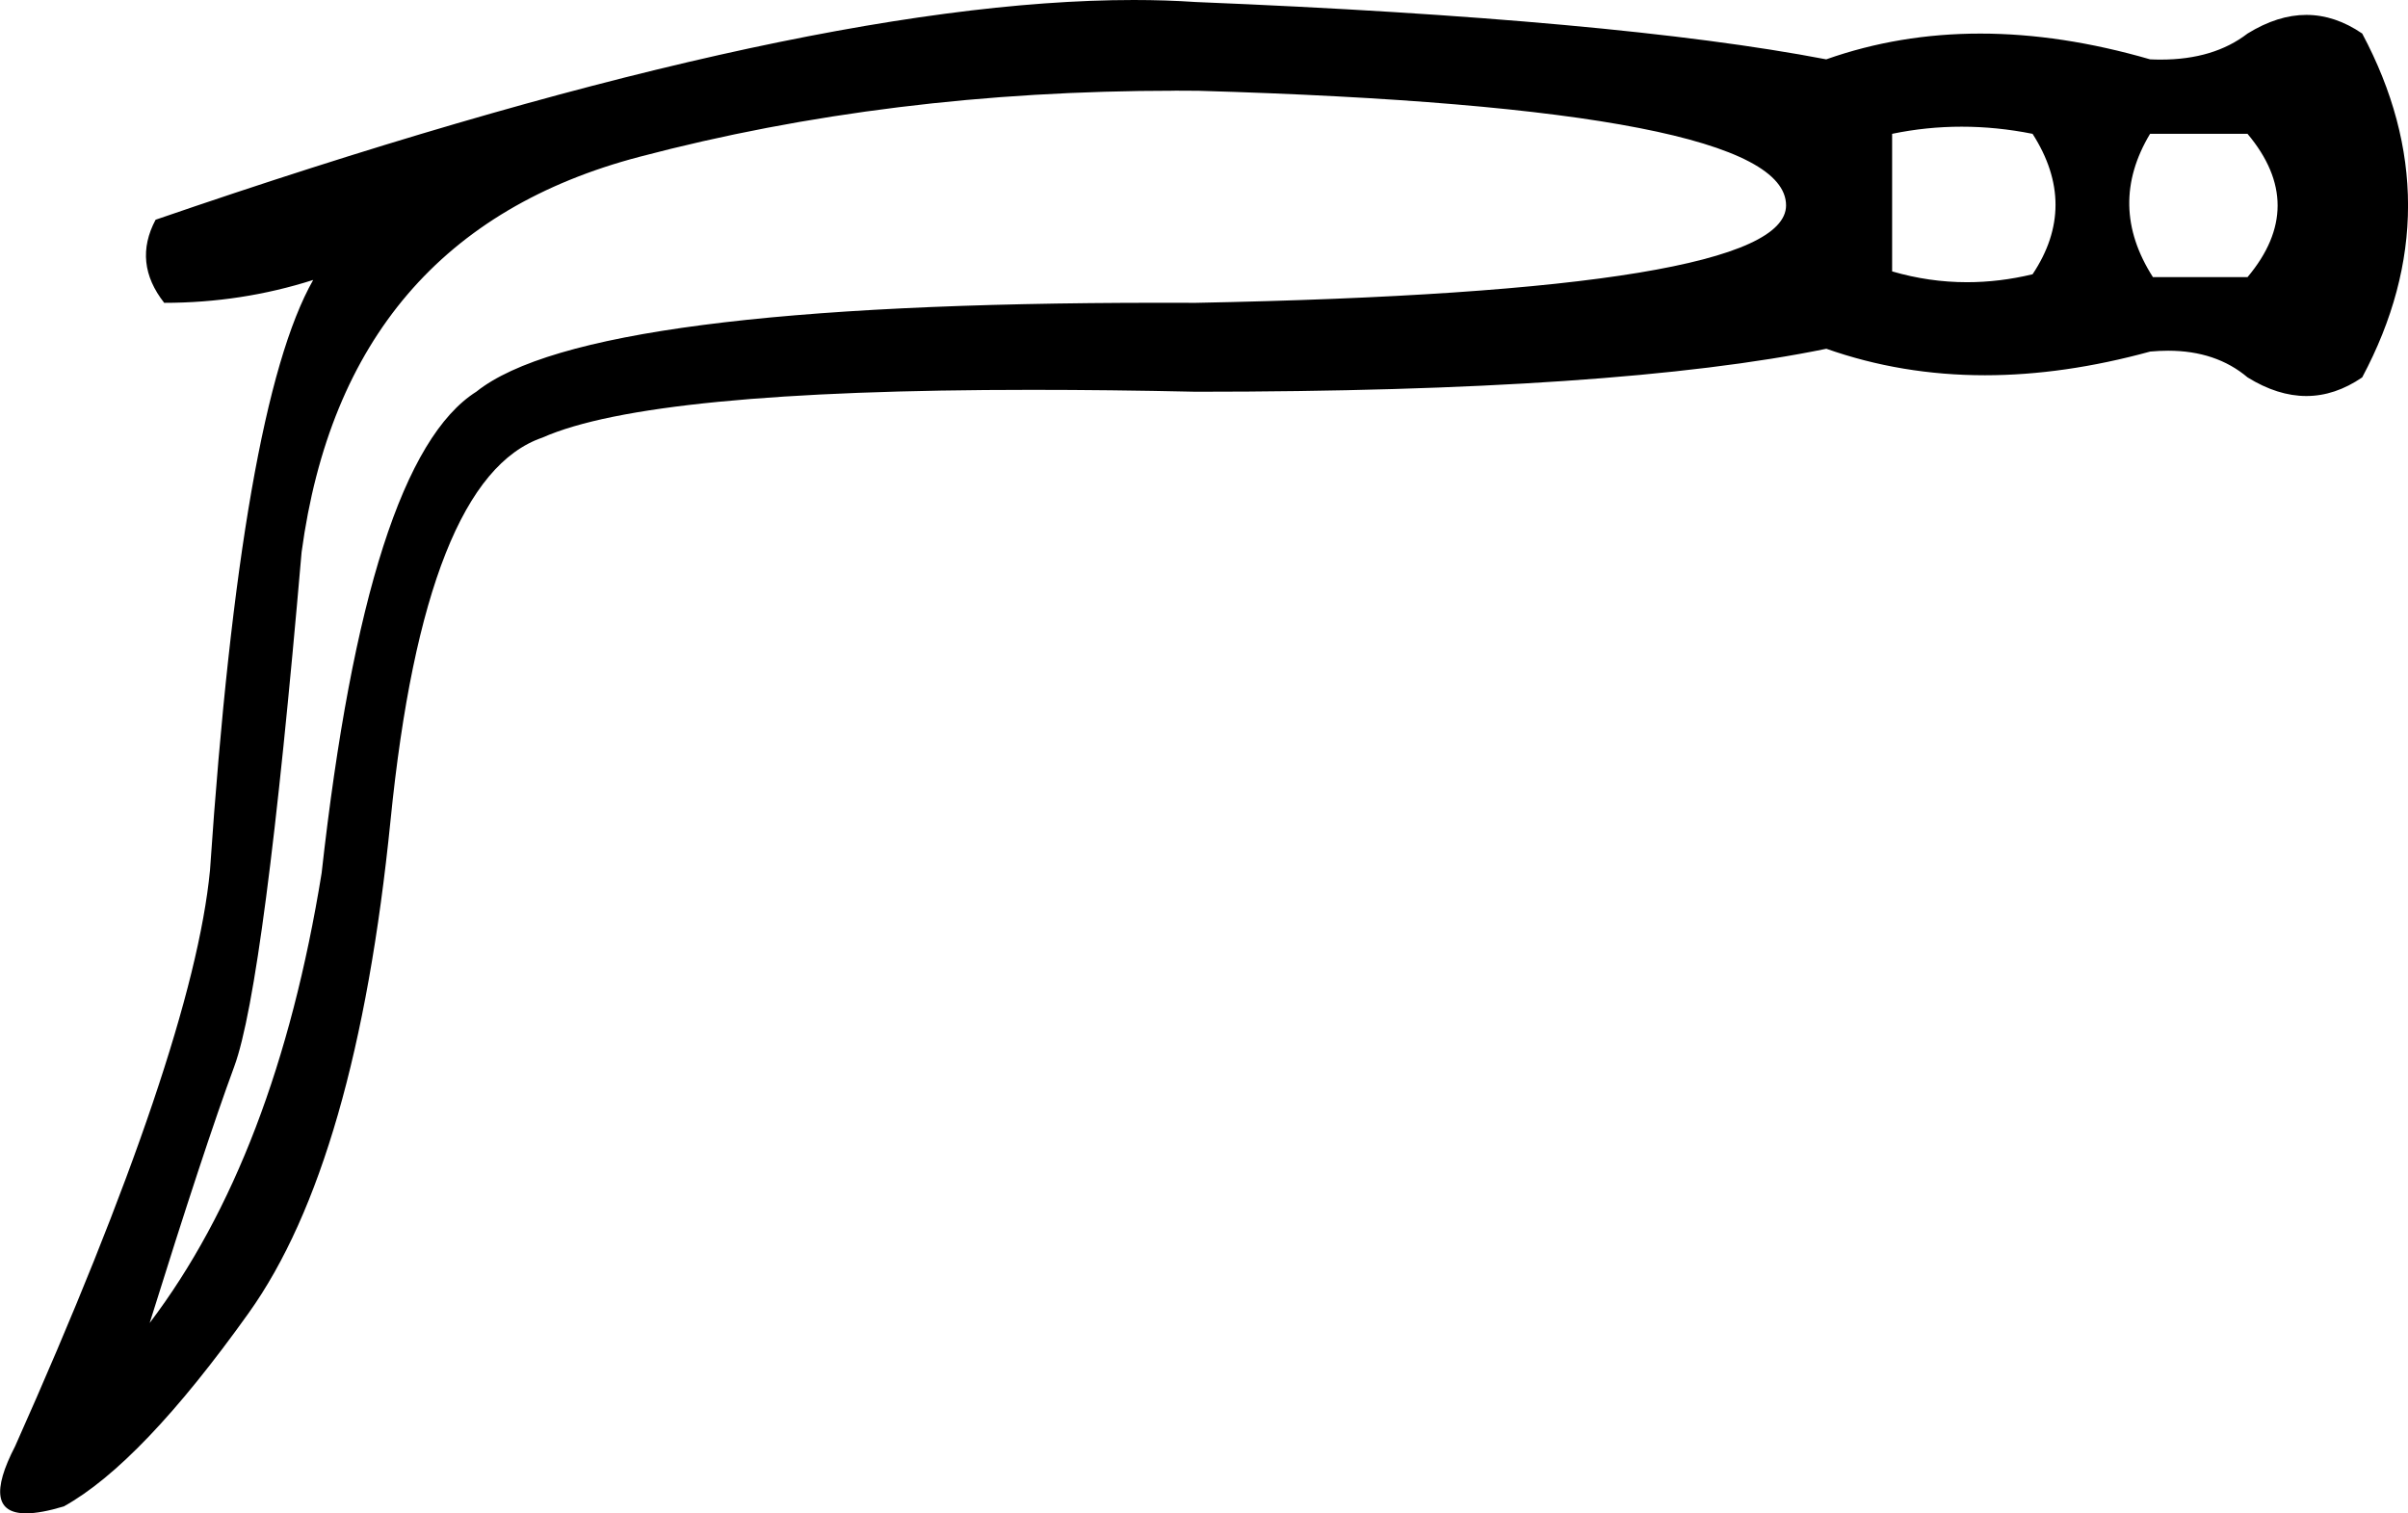<?xml version="1.0" encoding="UTF-8"?>
<svg id="a" data-name="Ebene 1" xmlns="http://www.w3.org/2000/svg" width="13.911mm" height="8.744mm" viewBox="0 0 39.434 24.787">
  <path d="M35.21,2.192c-.469,.782-.454,1.564,.047,2.347h1.549c.657-.782,.657-1.564,0-2.347h-1.596Zm-3.086-.117c-.383,0-.763,.039-1.138,.117v2.253c.404,.118,.813,.177,1.227,.177,.354,0,.712-.043,1.073-.13,.501-.751,.501-1.517,0-2.3-.391-.078-.778-.117-1.162-.117Zm-12.885-.589c-3.108,0-6.029,.36-8.762,1.081-3.223,.845-5.069,3.004-5.538,6.477-.407,4.725-.774,7.533-1.103,8.424-.329,.892-.79,2.292-1.385,4.2,1.377-1.815,2.315-4.271,2.816-7.368,.501-4.506,1.345-7.134,2.534-7.885,1.214-.971,4.943-1.456,11.187-1.456,.195,0,.393,0,.593,.001,6.445-.125,9.668-.657,9.668-1.596,0-1.064-3.207-1.69-9.621-1.877-.13-.001-.26-.002-.39-.002Zm-.673-1.486c.353,0,.692,.011,1.016,.033,4.599,.188,8.041,.501,10.325,.939,.798-.282,1.639-.422,2.523-.422,.884,0,1.811,.141,2.781,.422,.06,.003,.118,.004,.176,.004,.577,0,1.05-.142,1.42-.427,.329-.203,.649-.305,.962-.305,.313,0,.618,.102,.915,.305,1.001,1.877,1.001,3.755,0,5.632-.297,.203-.602,.305-.915,.305s-.634-.102-.962-.305c-.344-.291-.778-.437-1.301-.437-.095,0-.193,.005-.294,.014-.942,.258-1.844,.388-2.705,.388-.912,0-1.778-.145-2.598-.434-2.284,.469-5.726,.704-10.325,.704-.954-.021-1.849-.031-2.683-.031-4.172,0-6.844,.261-8.018,.782-1.283,.438-2.112,2.527-2.487,6.265-.375,3.739-1.15,6.43-2.323,8.072-1.173,1.643-2.182,2.699-3.027,3.168-.252,.076-.458,.114-.619,.114-.498,0-.558-.367-.179-1.1,1.94-4.349,3.004-7.494,3.191-9.433,.344-5.069,.907-8.291,1.69-9.668h0c-.782,.25-1.596,.375-2.44,.375-.344-.438-.391-.892-.141-1.361C9.515,1.2,14.856,0,18.566,0Z"/>
</svg>